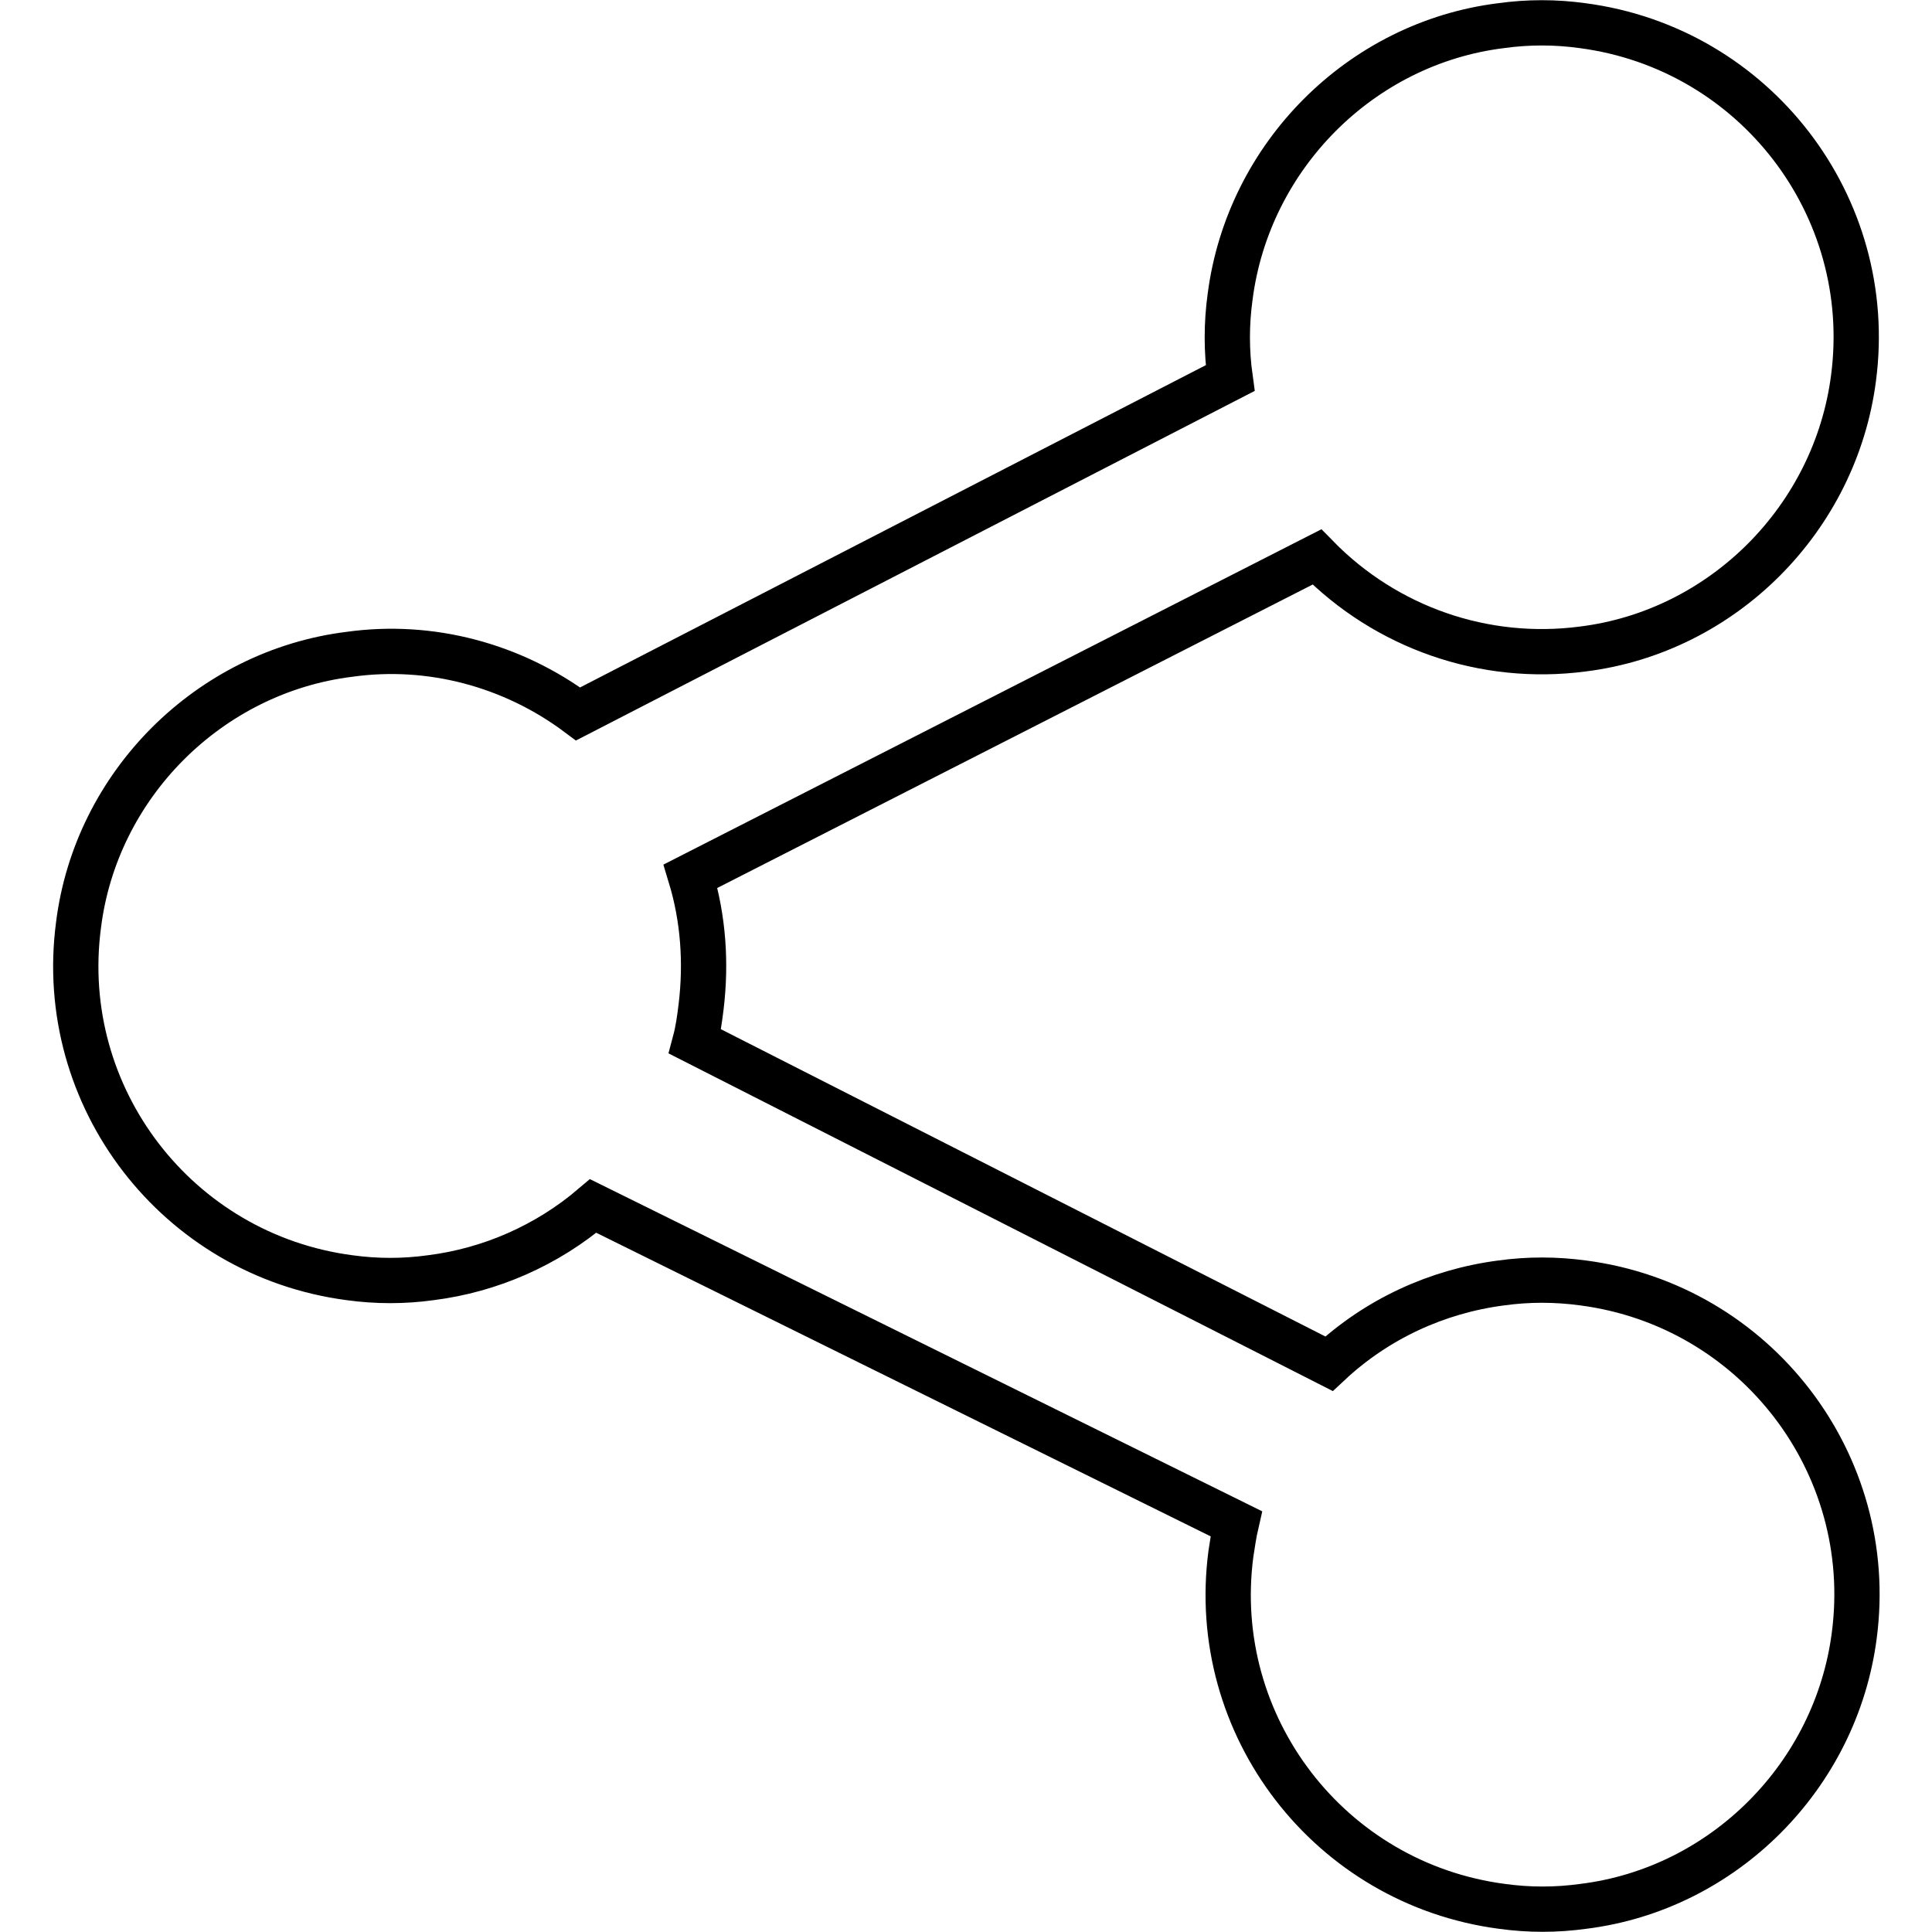 <?xml version="1.0" encoding="utf-8"?>
<!-- Svg Vector Icons : http://www.onlinewebfonts.com/icon -->
<!DOCTYPE svg PUBLIC "-//W3C//DTD SVG 1.1//EN" "http://www.w3.org/Graphics/SVG/1.1/DTD/svg11.dtd">
<svg version="1.1" xmlns="http://www.w3.org/2000/svg" xmlns:xlink="http://www.w3.org/1999/xlink" x="0px" y="0px" viewBox="0 0 256 256" enable-background="new 0 0 256 256" xml:space="preserve">
<g> <path stroke-width="6" fill-opacity="0" stroke="#000000"  d="M198.9,170c-8.5,1.1-16.5,4.8-22.8,10.7l-84-42.7c0.4-1.5,0.6-3,0.8-4.6c0.7-5.8,0.3-11.7-1.4-17.3l83-42.3 c9.2,9.4,22.2,13.9,35.2,12.2c18.6-2.3,33.5-17.3,35.9-35.9c3-22.8-13.1-43.7-35.9-46.7c-3.6-0.5-7.2-0.5-10.8,0 c-18.6,2.3-33.5,17.3-35.9,35.9c-0.5,3.6-0.5,7.2,0,10.8L76.6,94.6c-8.7-6.5-19.6-9.4-30.3-7.9C27.7,89,12.7,104,10.4,122.6 c-3,22.8,13.1,43.7,35.9,46.7c3.6,0.5,7.2,0.5,10.8,0c7.9-1,15.4-4.3,21.5-9.5l85.2,42.1c-0.3,1.3-0.5,2.7-0.7,4 c-3,22.8,13.1,43.7,35.9,46.7c3.6,0.5,7.2,0.5,10.8,0c18.6-2.3,33.5-17.3,35.9-35.9c3-22.8-13.1-43.7-35.9-46.7 C206.1,169.5,202.5,169.5,198.9,170z"/></g>
</svg>